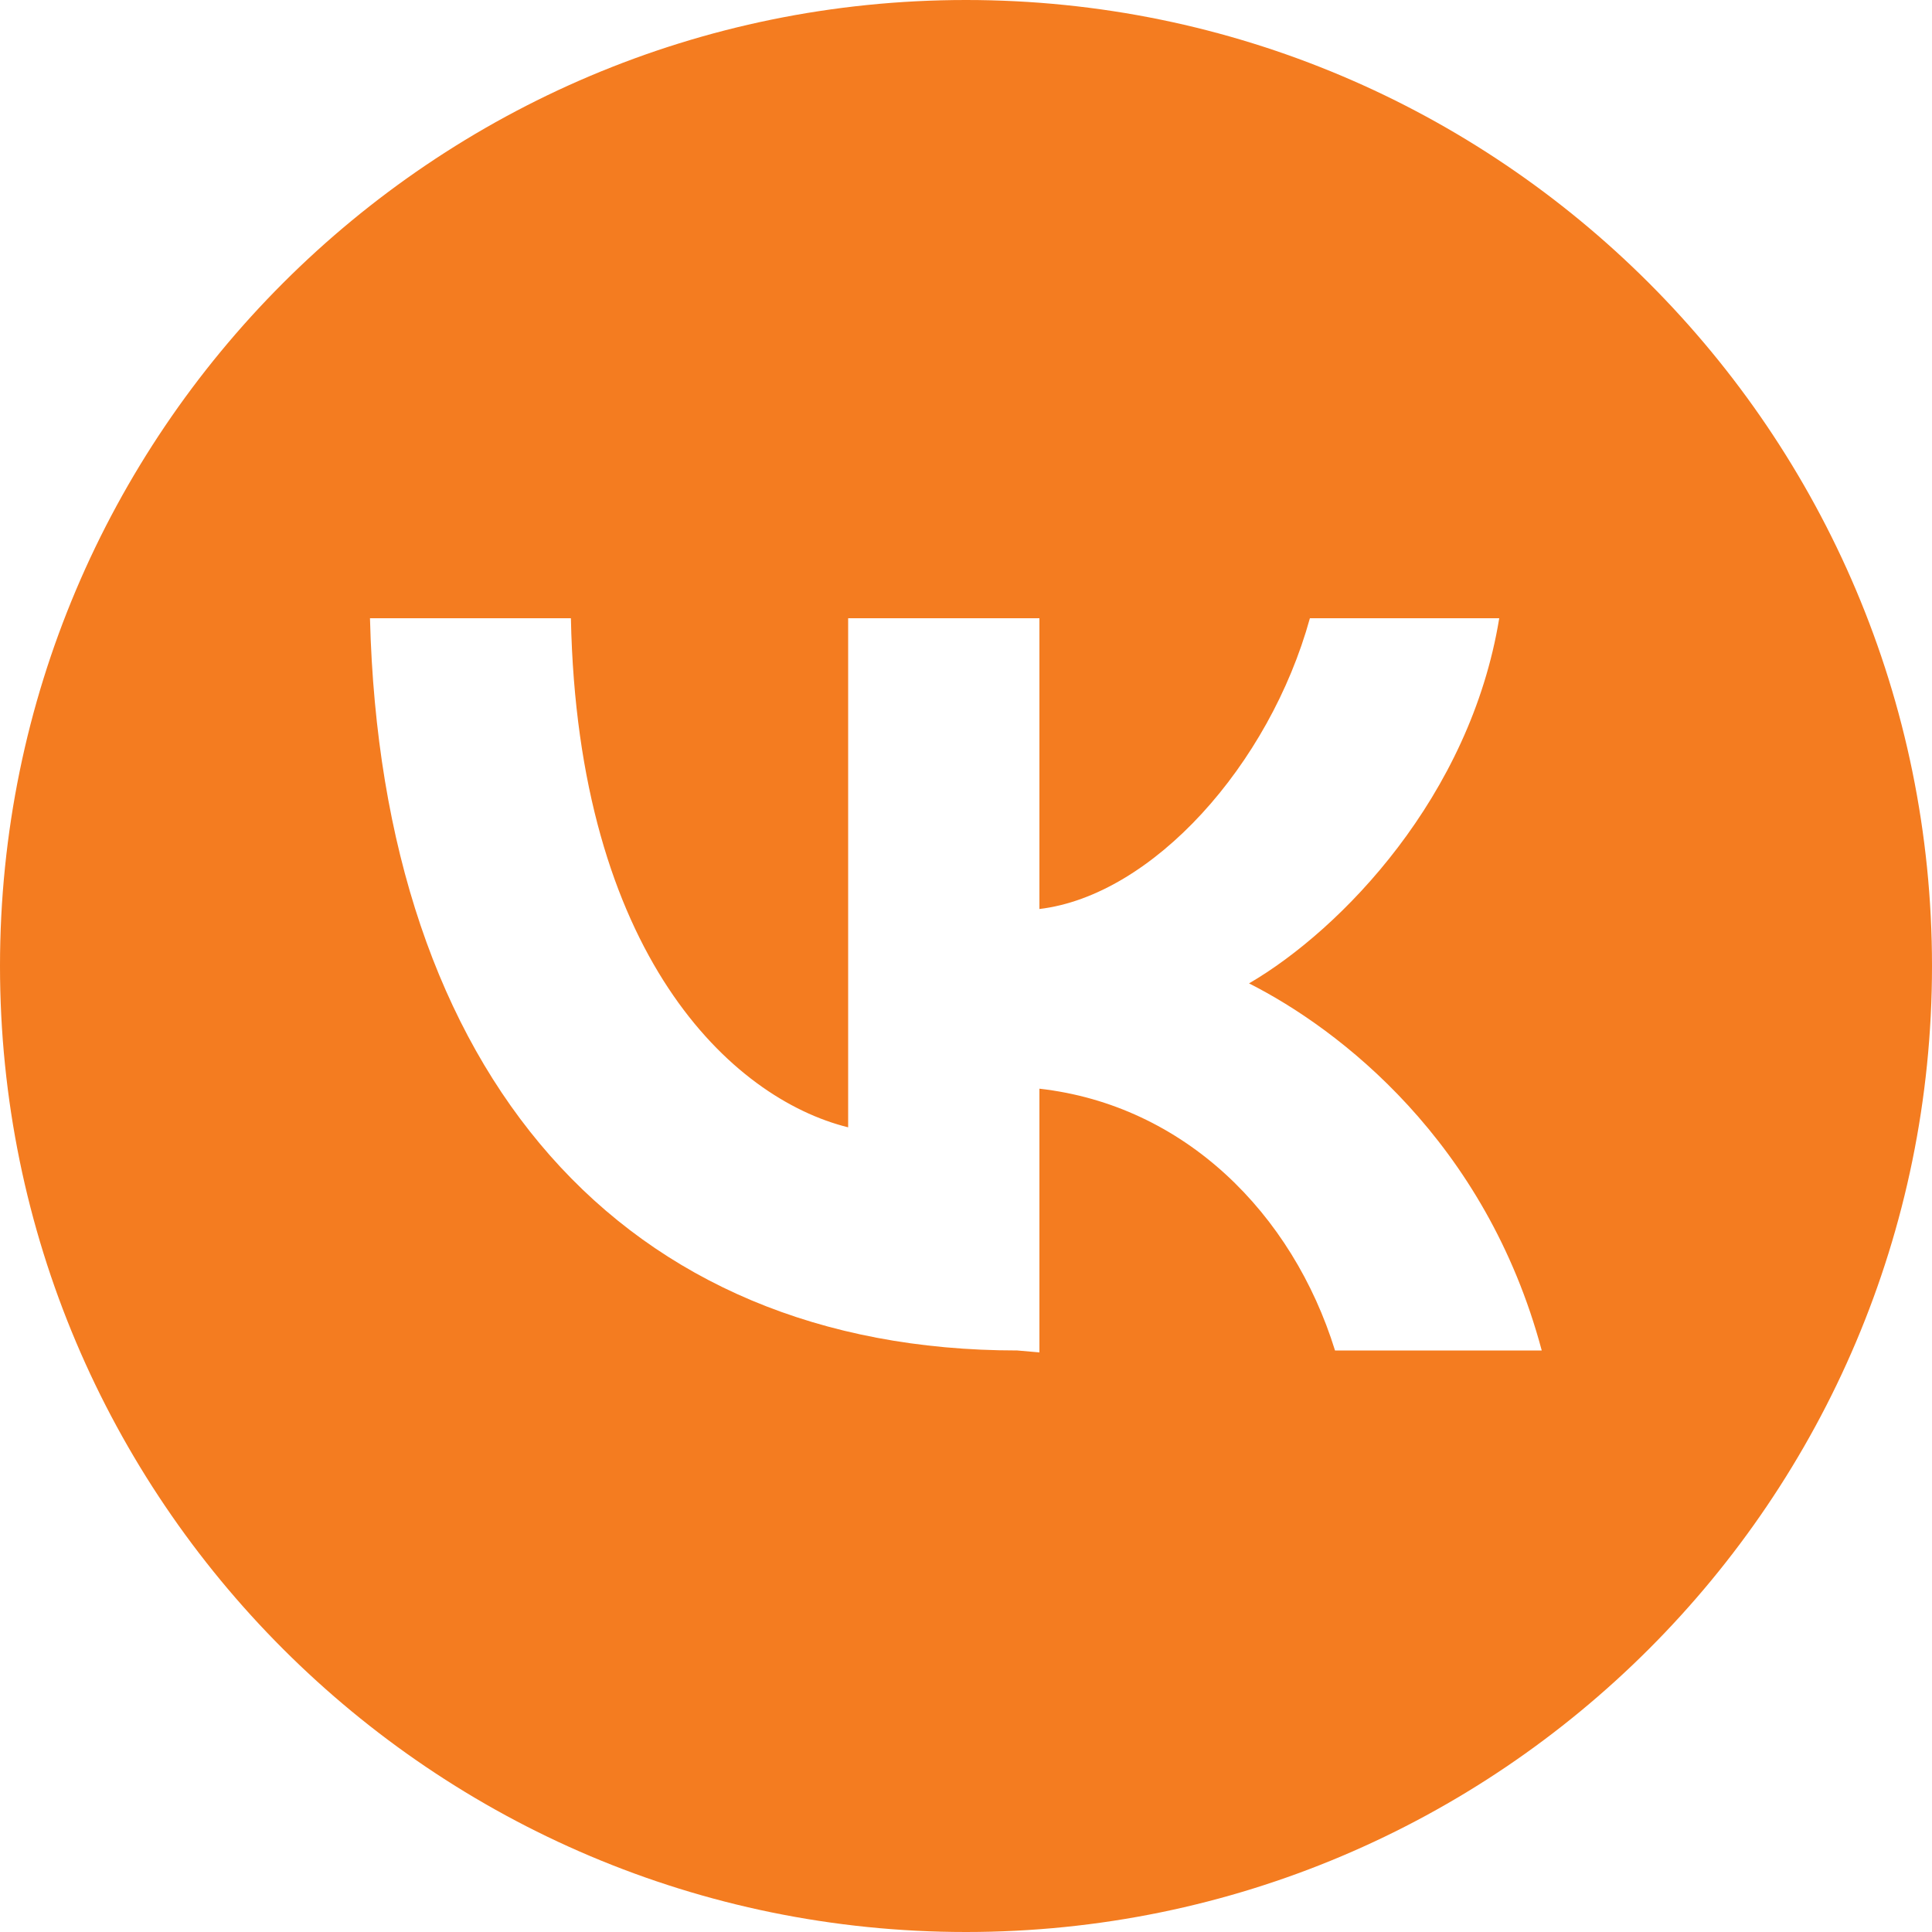 <?xml version="1.0" encoding="UTF-8"?> <svg xmlns="http://www.w3.org/2000/svg" xmlns:xlink="http://www.w3.org/1999/xlink" version="1.1" id="Capa_1" x="0px" y="0px" viewBox="0 0 200 200" style="enable-background:new 0 0 200 200;" xml:space="preserve"> <style type="text/css"> .st0{fill:#F47C20;} </style> <path class="st0" d="M100,0C44.8,0,0,44.8,0,100s44.8,100,100,100s100-44.8,100-100S155.2,0,100,0z M138.2,139.8 c-4.4-14.2-15.6-25.4-30.6-27.1V140l-2.3-0.2c-40.8,0-65.8-28.5-67-75.8h20.8c0.7,34.8,16.6,49.7,28.7,52.7V64h19.8v30.1 c11.7-1.4,23.8-14.9,28-30.1h19.6c-3,18.4-16.3,32.2-25.9,37.8c9.3,4.7,24.5,16.3,30.3,38H138.2z"></path> </svg> 